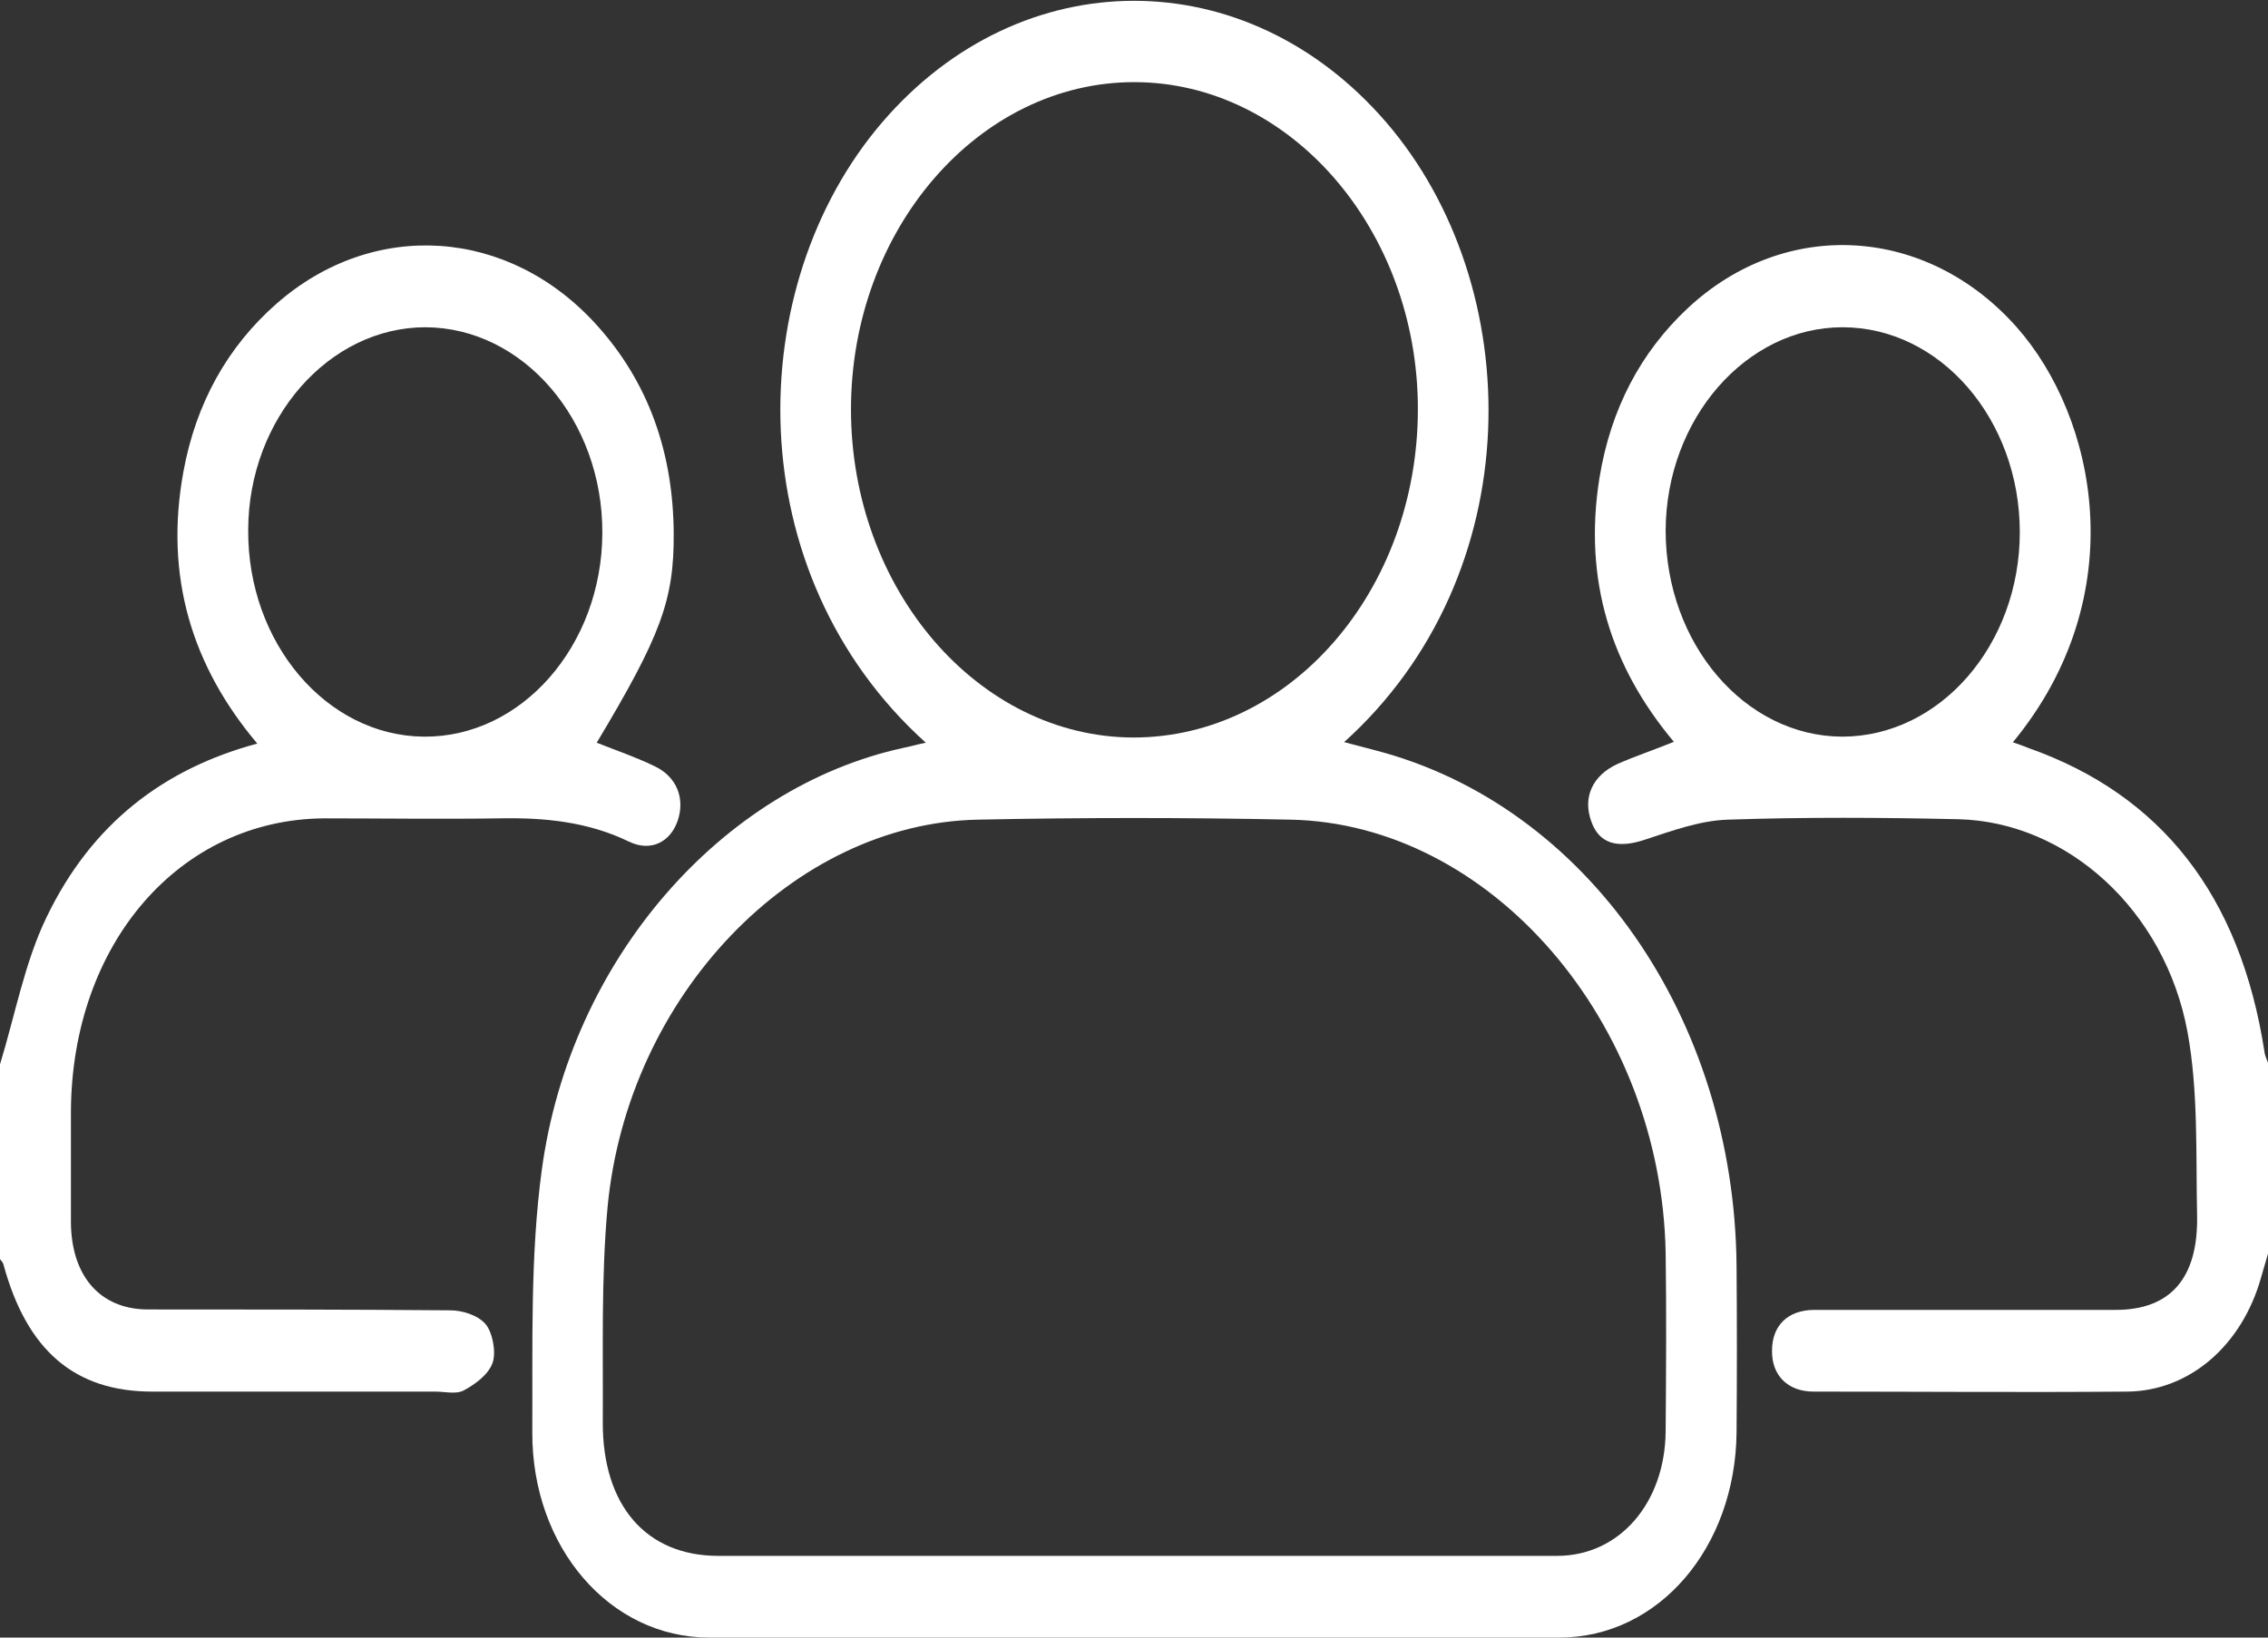 <?xml version="1.0" encoding="UTF-8"?>
<svg id="Layer_2" data-name="Layer 2" xmlns="http://www.w3.org/2000/svg" viewBox="0 0 52.45 37.88">
  <rect x="0" y="0" width="52.45" height="37.88" fill="#333333" stroke="none"/>
  <defs>
    <style>
      .cls-1 {
        fill: #fff;
        stroke-width: 0px;
      }
    </style>
  </defs>
  <g id="Layer_1-2" data-name="Layer 1">
    <g>
      <path class="cls-1" d="m0,24.62c.35-1.14.57-2.36,1.08-3.41,1.04-2.16,2.71-3.43,4.87-4.01-1.51-1.79-2.15-3.86-1.71-6.28.29-1.6,1.03-2.91,2.16-3.9,2.24-1.96,5.37-1.76,7.41.51,1.18,1.31,1.76,2.93,1.77,4.81.01,1.54-.3,2.37-1.78,4.84.45.18.9.33,1.33.54.52.24.72.75.54,1.27-.17.49-.62.72-1.12.48-.97-.47-1.98-.56-3.01-.54-1.35.02-2.7,0-4.04,0-3.35.02-5.84,2.9-5.86,6.78,0,.85,0,1.7,0,2.54,0,1.26.67,2.03,1.76,2.04,2.34,0,4.68,0,7.01.02.28,0,.64.11.82.32.16.19.25.65.16.9-.1.27-.4.49-.66.63-.18.1-.44.03-.66.03-2.18,0-4.37,0-6.55,0-1.79,0-2.9-.95-3.44-2.94-.01-.05-.06-.09-.09-.14,0-1.5,0-3,0-4.5Zm13.93-12.29c.01-2.61-1.83-4.75-4.09-4.76-2.23,0-4.09,2.11-4.1,4.68-.02,2.62,1.81,4.77,4.06,4.79,2.26.02,4.12-2.1,4.13-4.71Z"/>
      <path class="cls-1" d="m52.45,29c-.05.18-.11.37-.16.55-.44,1.57-1.65,2.62-3.08,2.64-2.42.02-4.85,0-7.27,0-.6,0-.97-.38-.96-.95,0-.58.37-.94.98-.94,2.32,0,4.64,0,6.97,0,1.26,0,1.91-.73,1.88-2.19-.03-1.41.03-2.86-.22-4.23-.52-2.83-2.79-4.87-5.3-4.93-1.77-.04-3.55-.05-5.33.01-.65.02-1.3.26-1.94.47-.61.2-1.04.09-1.22-.43-.2-.55.02-1.06.61-1.33.41-.18.83-.32,1.3-.51-1.45-1.73-2.1-3.74-1.72-6.11.26-1.59.95-2.9,2.04-3.92,2.26-2.11,5.53-1.91,7.61.44,1.83,2.07,2.72,6.19-.09,9.6.14.05.26.09.38.14,3.04,1.08,4.88,3.39,5.44,7.03.01.09.06.18.09.27v4.38Zm-13.93-16.73c0,2.62,1.83,4.76,4.08,4.77,2.26,0,4.11-2.12,4.11-4.73,0-2.61-1.84-4.74-4.1-4.74-2.23,0-4.08,2.12-4.09,4.7Z"/>
      <path class="cls-1" d="m31.06,17.16c.28.07.52.14.76.2,4.86,1.27,8.29,6.17,8.34,11.93.01,1.28.01,2.56,0,3.85-.03,2.66-1.8,4.74-4.1,4.74-6.55.02-13.11.02-19.66,0-2.3,0-4.1-2.09-4.09-4.75.01-2.03-.05-4.08.22-6.07.66-4.87,4.17-8.85,8.36-9.76.16-.03.32-.08.52-.12-4.35-3.92-4.26-10.57-1-14.36,3.21-3.73,8.41-3.74,11.64,0,3.28,3.8,3.35,10.47-.98,14.36Zm-4.83,18.83c3.26,0,6.52,0,9.78,0,1.44,0,2.49-1.22,2.51-2.87.01-1.38.02-2.76,0-4.14-.1-5.35-4.05-9.93-8.68-10.02-2.4-.05-4.81-.05-7.22,0-4.27.08-8.11,4.07-8.57,8.97-.15,1.64-.1,3.31-.11,4.96-.01,1.93,1,3.1,2.67,3.1,3.21,0,6.42,0,9.62,0Zm0-34.09c-3.6,0-6.55,3.41-6.55,7.57,0,4.16,2.94,7.58,6.53,7.59,3.63,0,6.58-3.4,6.58-7.6,0-4.15-2.96-7.56-6.56-7.56Z"/>
    </g>
  </g>
</svg>